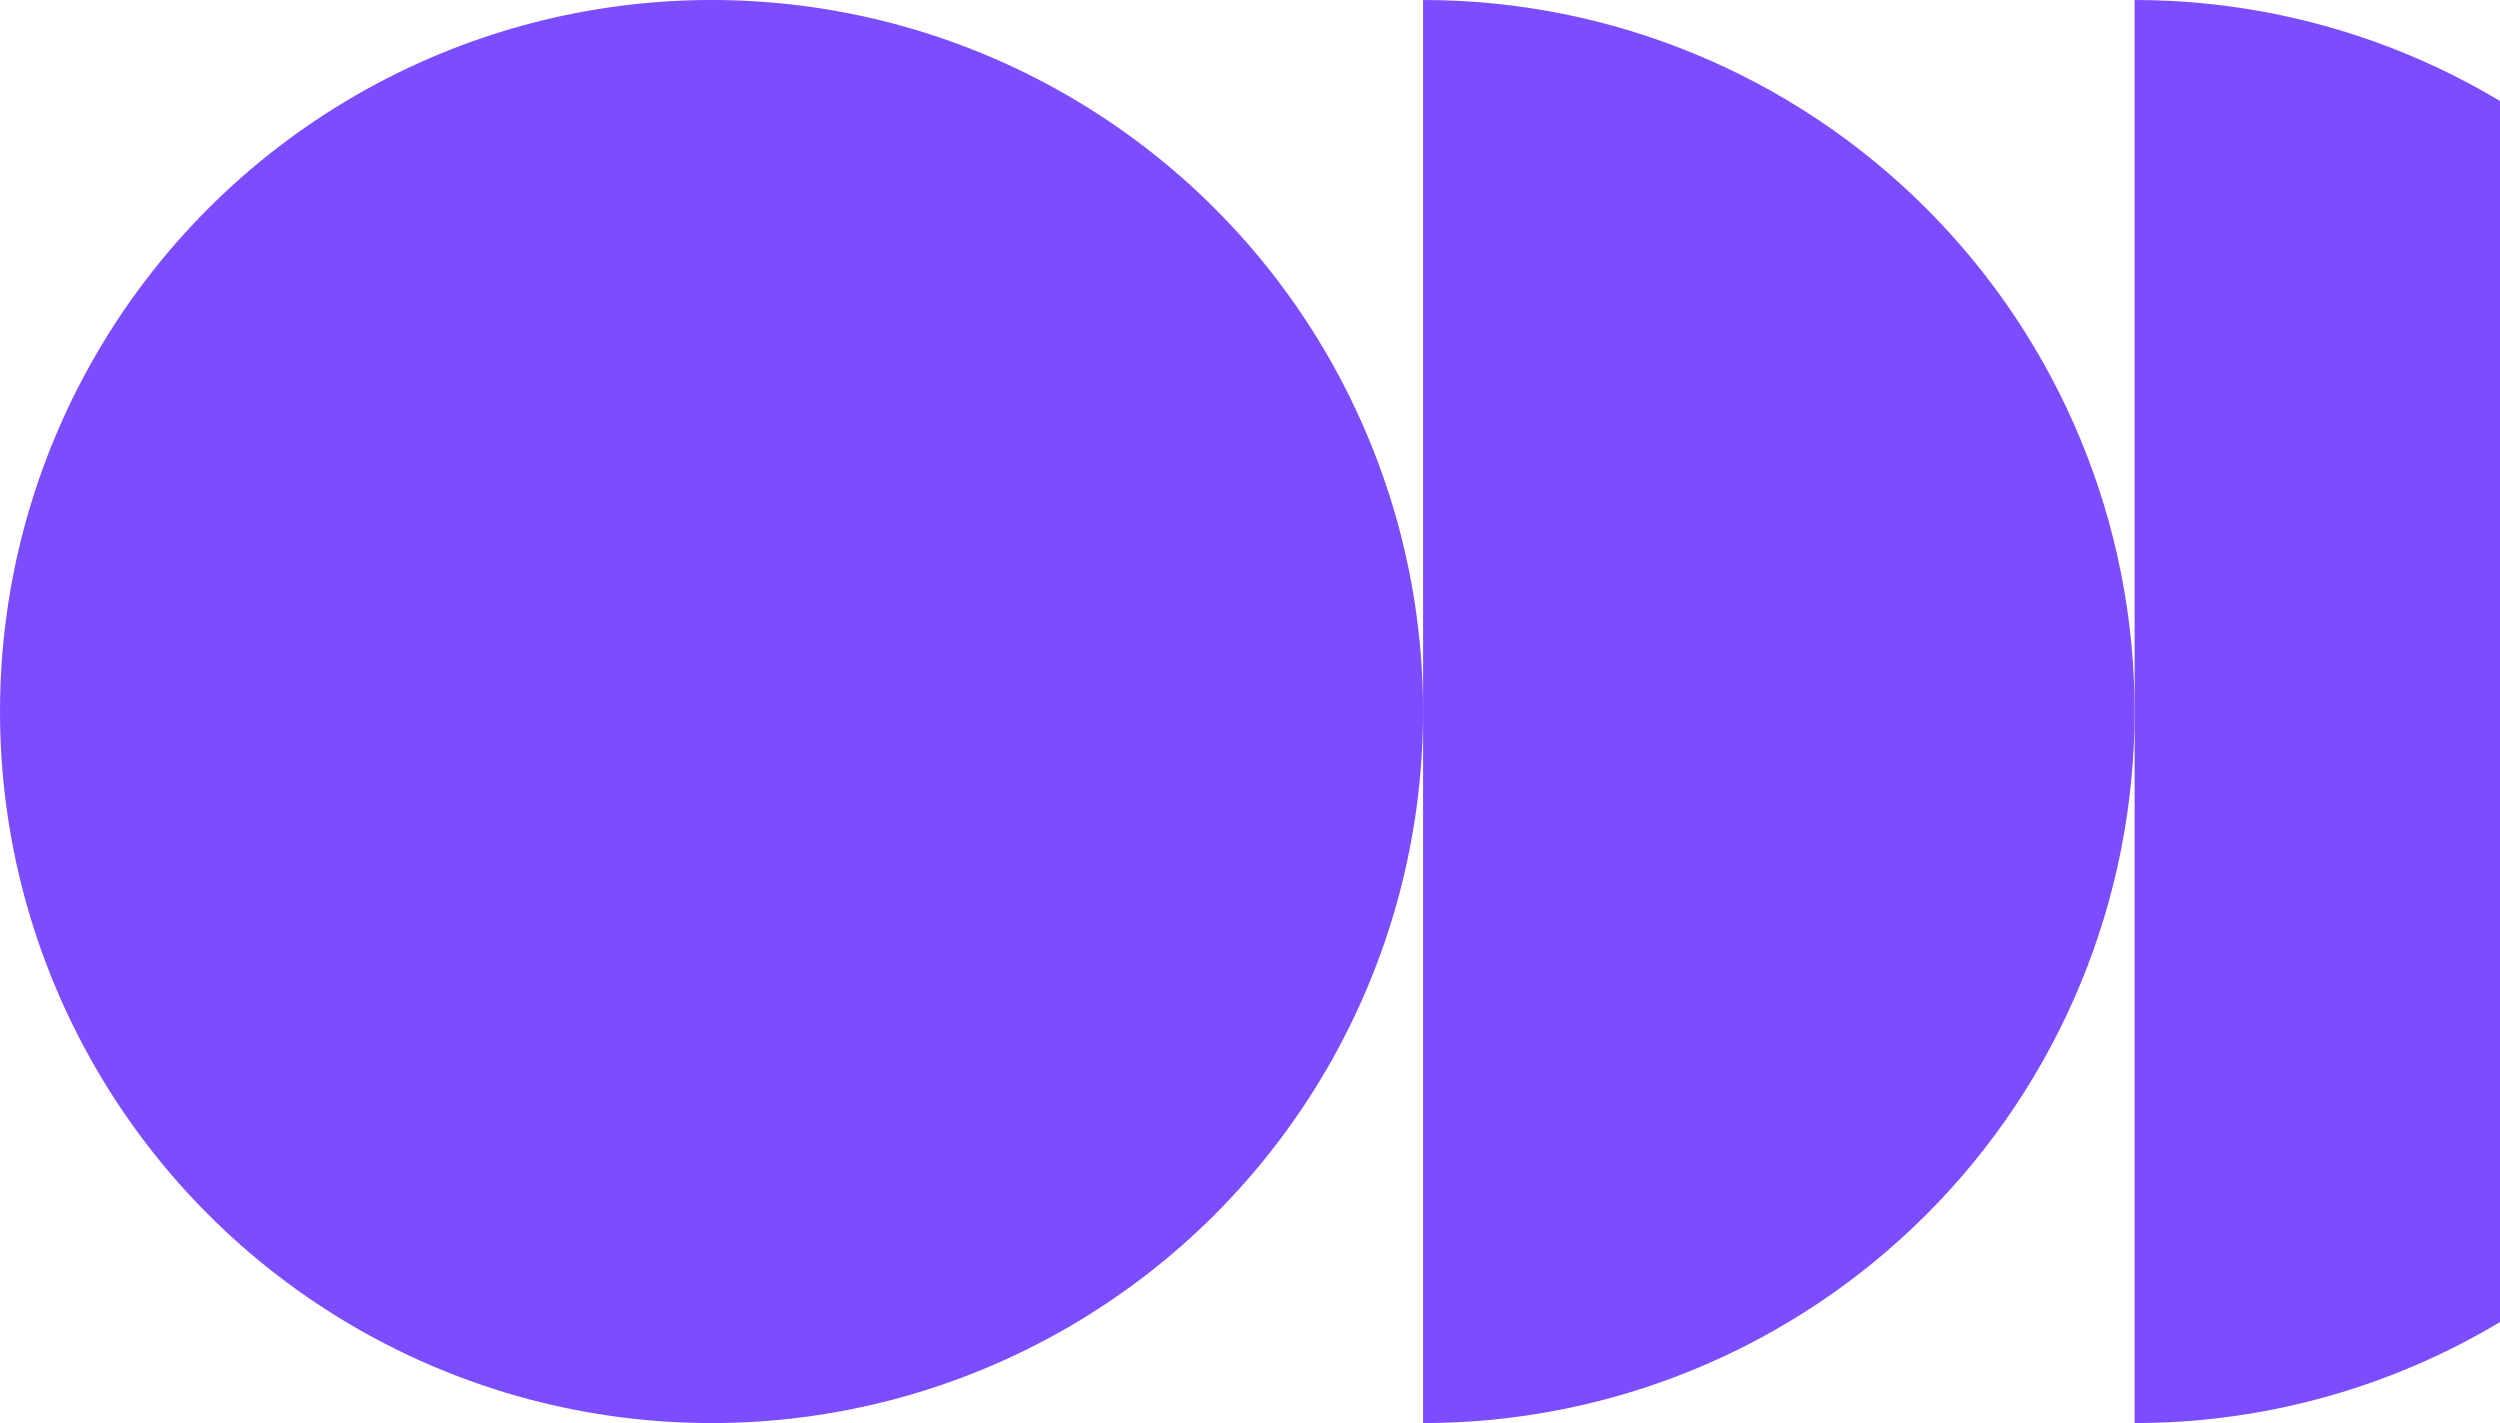 <svg width="195" height="111" viewBox="0 0 195 111" fill="none" xmlns="http://www.w3.org/2000/svg">
<circle cx="55.5" cy="55.5" r="55.5" fill="#7C4DFF"/>
<path d="M111 0C125.72 0 139.836 5.847 150.244 16.256C160.653 26.664 166.5 40.781 166.5 55.5C166.5 70.219 160.653 84.336 150.244 94.744C139.836 105.153 125.72 111 111 111L111 55.5V0Z" fill="#7C4DFF"/>
<path d="M166.5 0C181.22 0 195.336 5.847 205.744 16.256C216.153 26.664 222 40.781 222 55.5C222 70.219 216.153 84.336 205.744 94.744C195.336 105.153 181.22 111 166.5 111L166.5 55.5V0Z" fill="#7C4DFF"/>
</svg>
